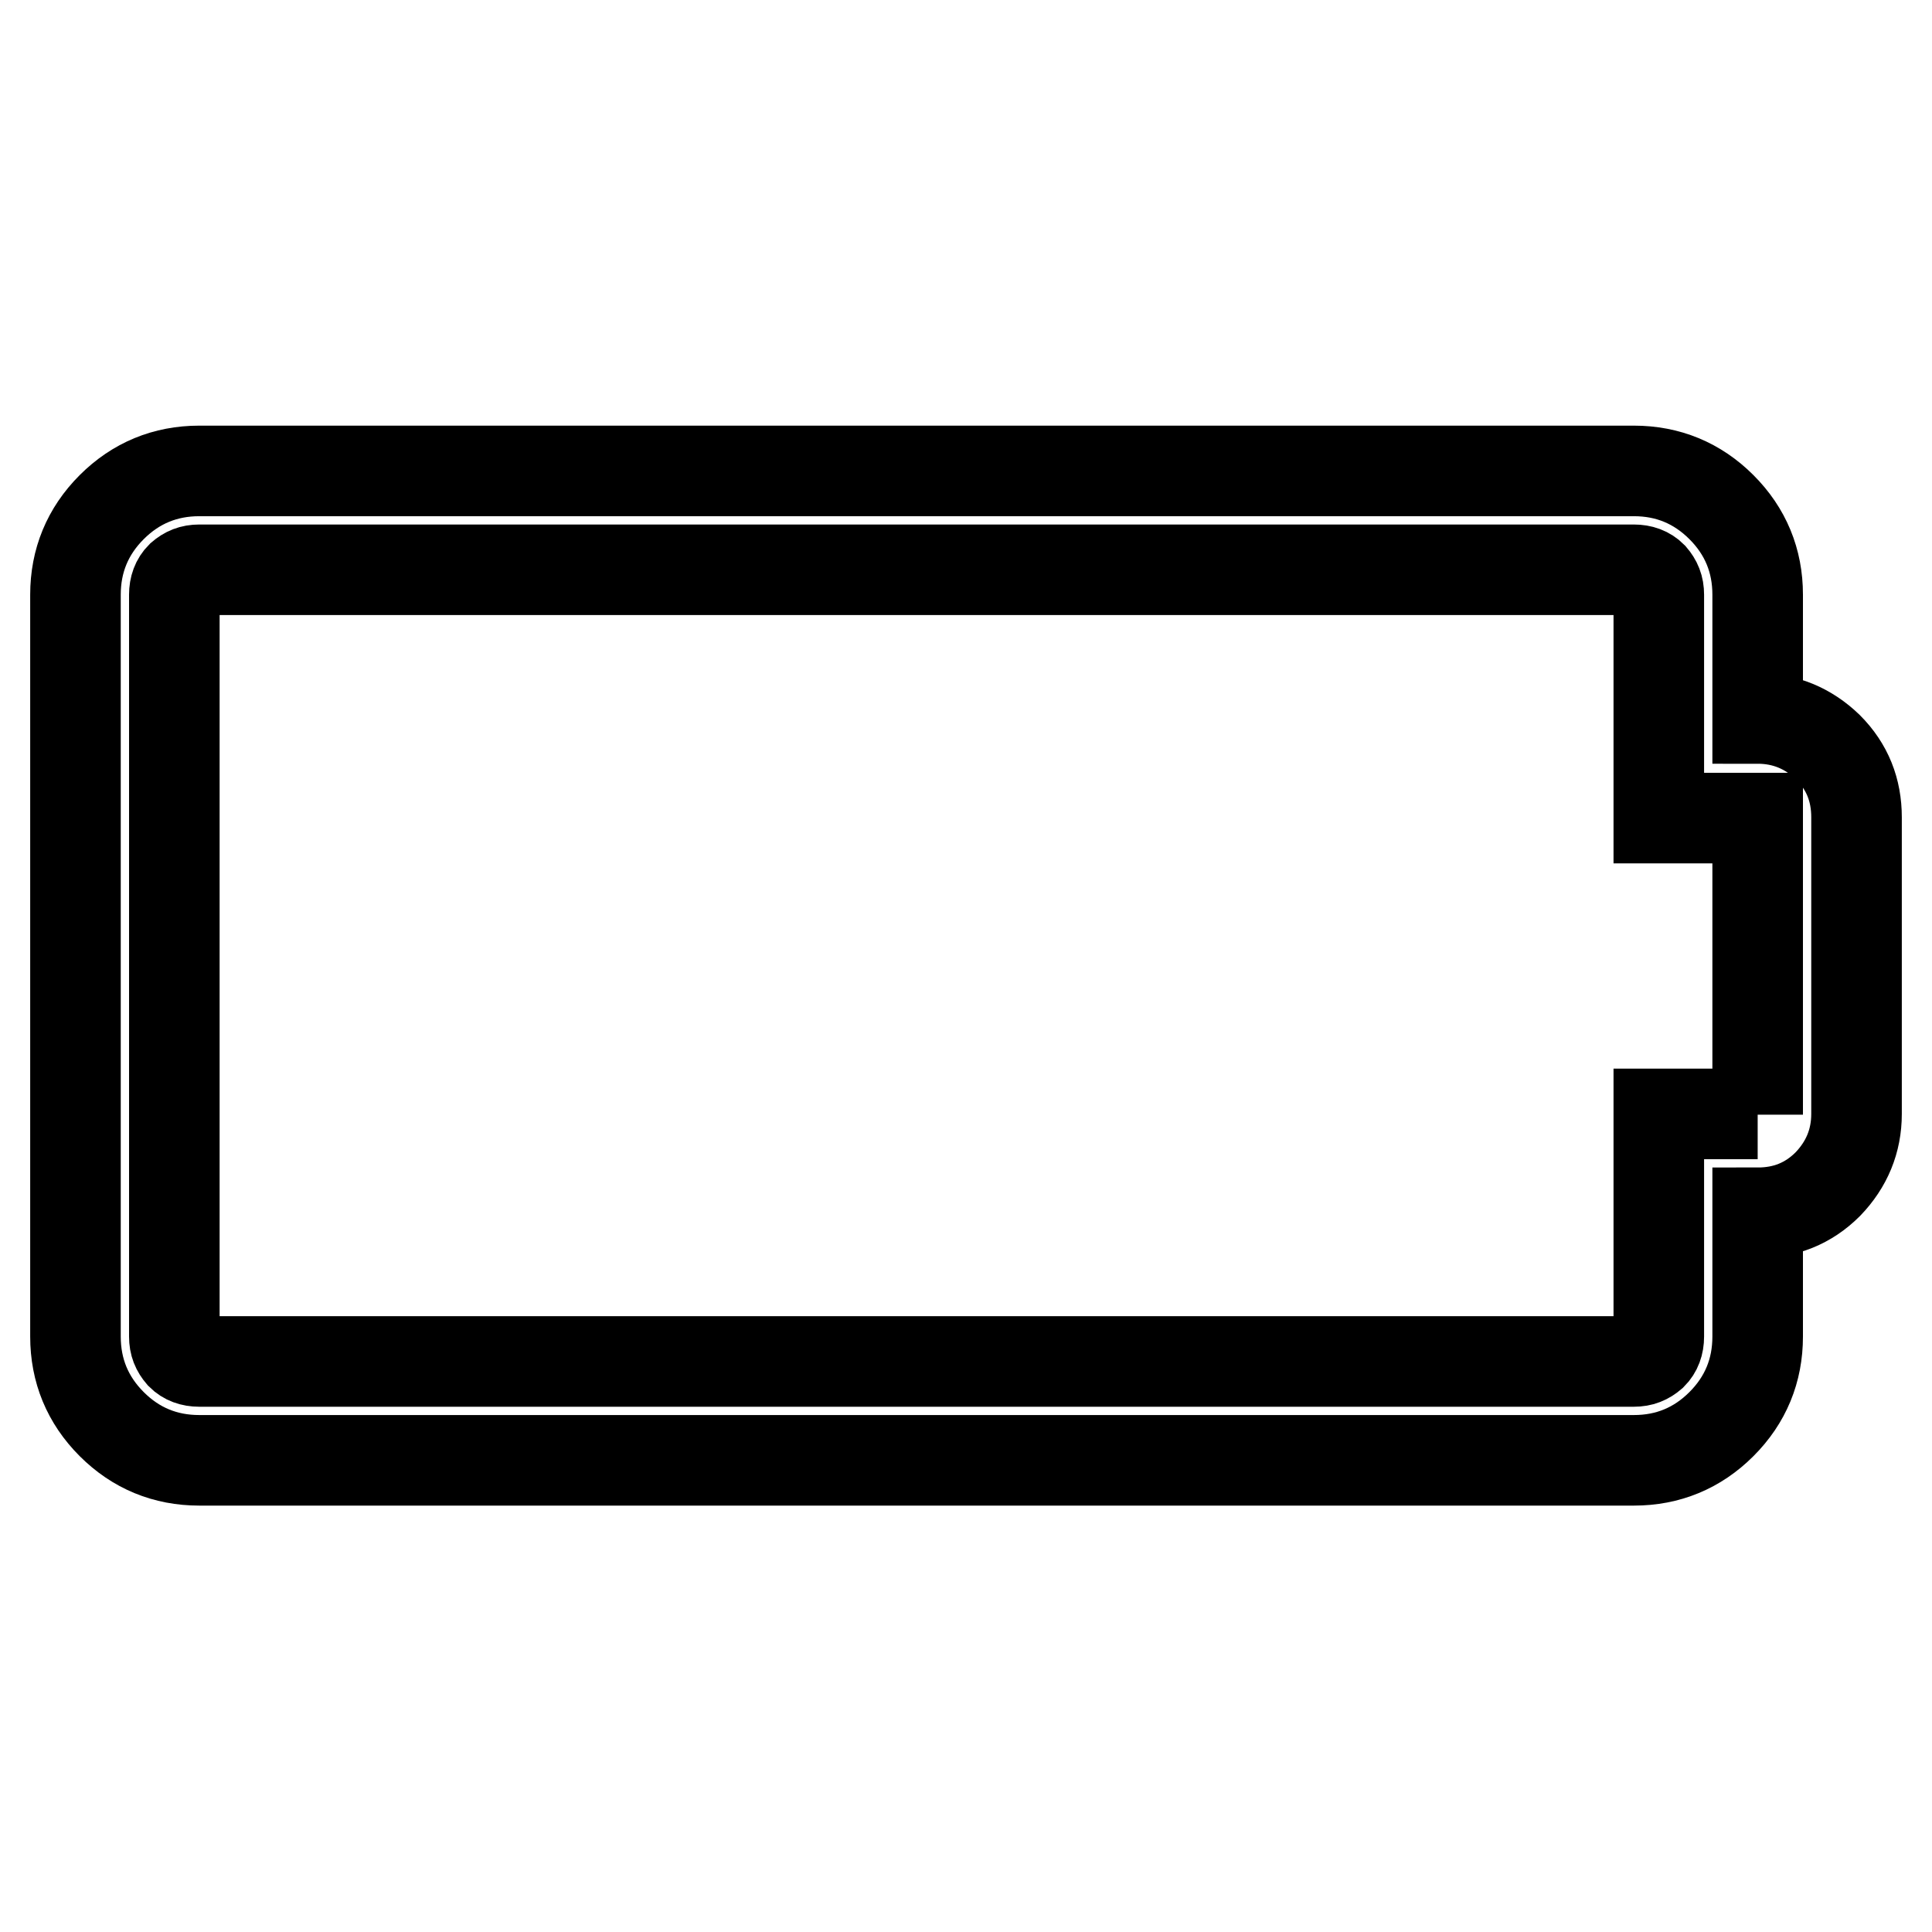 <?xml version="1.0" encoding="utf-8"?>
<!-- Svg Vector Icons : http://www.onlinewebfonts.com/icon -->
<!DOCTYPE svg PUBLIC "-//W3C//DTD SVG 1.1//EN" "http://www.w3.org/Graphics/SVG/1.1/DTD/svg11.dtd">
<svg version="1.1" xmlns="http://www.w3.org/2000/svg" xmlns:xlink="http://www.w3.org/1999/xlink" x="0px" y="0px" viewBox="0 0 256 256" enable-background="new 0 0 256 256" xml:space="preserve">
<g> <path stroke-width="12" fill-opacity="0" stroke="#000000"  d="M232.9,95.2c3.6,0,6.7,1.3,9.3,3.8c2.6,2.6,3.8,5.7,3.8,9.3v39.3c0,3.6-1.3,6.7-3.8,9.3 c-2.6,2.6-5.7,3.8-9.3,3.8v16.4c0,4.5-1.6,8.4-4.8,11.6s-7.1,4.8-11.6,4.8H26.4c-4.5,0-8.4-1.6-11.6-4.8c-3.2-3.2-4.8-7.1-4.8-11.6 V78.8c0-4.5,1.6-8.4,4.8-11.6c3.2-3.2,7.1-4.8,11.6-4.8h190.1c4.5,0,8.4,1.6,11.6,4.8c3.2,3.2,4.8,7.1,4.8,11.6V95.2L232.9,95.2z  M232.9,147.7v-39.3h-13.1V78.8c0-1-0.3-1.7-0.9-2.4c-0.6-0.6-1.4-0.9-2.4-0.9H26.4c-1,0-1.7,0.3-2.4,0.9c-0.6,0.6-0.9,1.4-0.9,2.4 v98.3c0,1,0.3,1.7,0.9,2.4c0.6,0.6,1.4,0.9,2.4,0.9h190.1c1,0,1.7-0.3,2.4-0.9c0.6-0.6,0.9-1.4,0.9-2.4v-29.5H232.9z"/></g>
</svg>